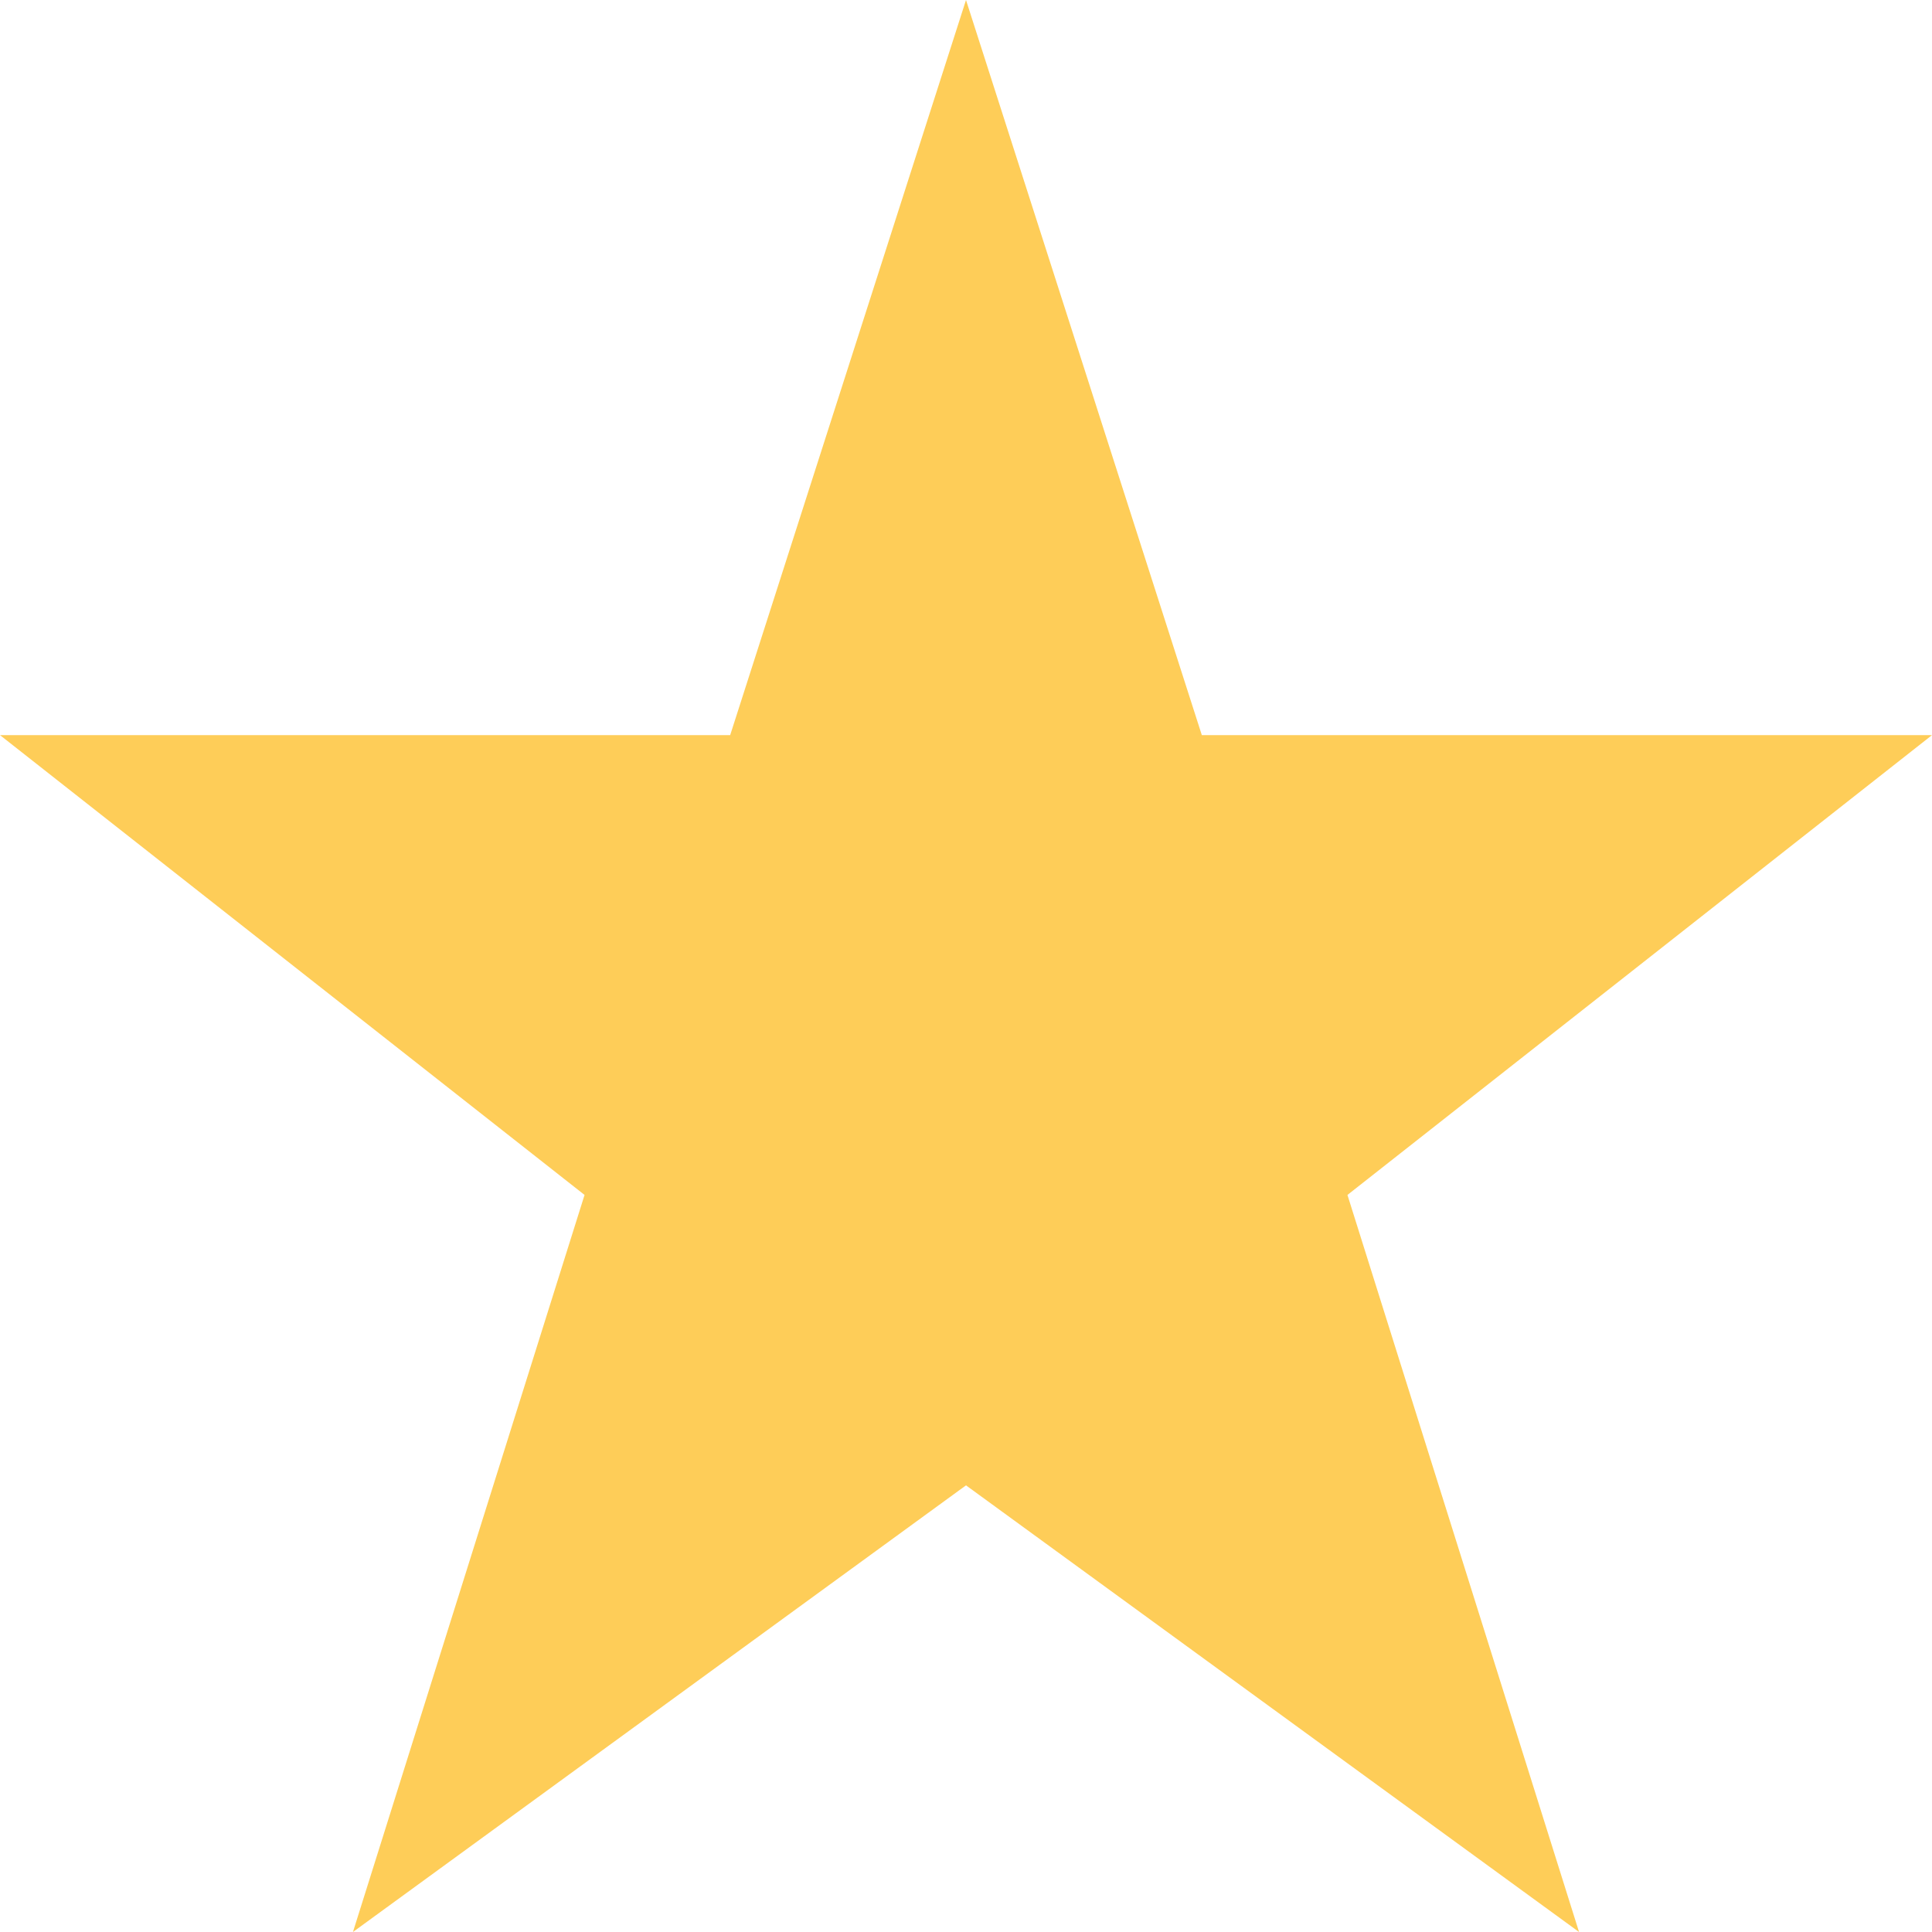 <svg width="16" height="16" viewBox="0 0 16 16" fill="none" xmlns="http://www.w3.org/2000/svg">
<g id="Review-star">
<path id="Review-star_2" d="M13.077 16L11.159 9.896L16 6.088H9.953L8 0L6.047 6.088H0L4.841 9.896L2.923 16L8 12.301L13.077 16Z" fill="#FECD58"/>
</g>
</svg>
